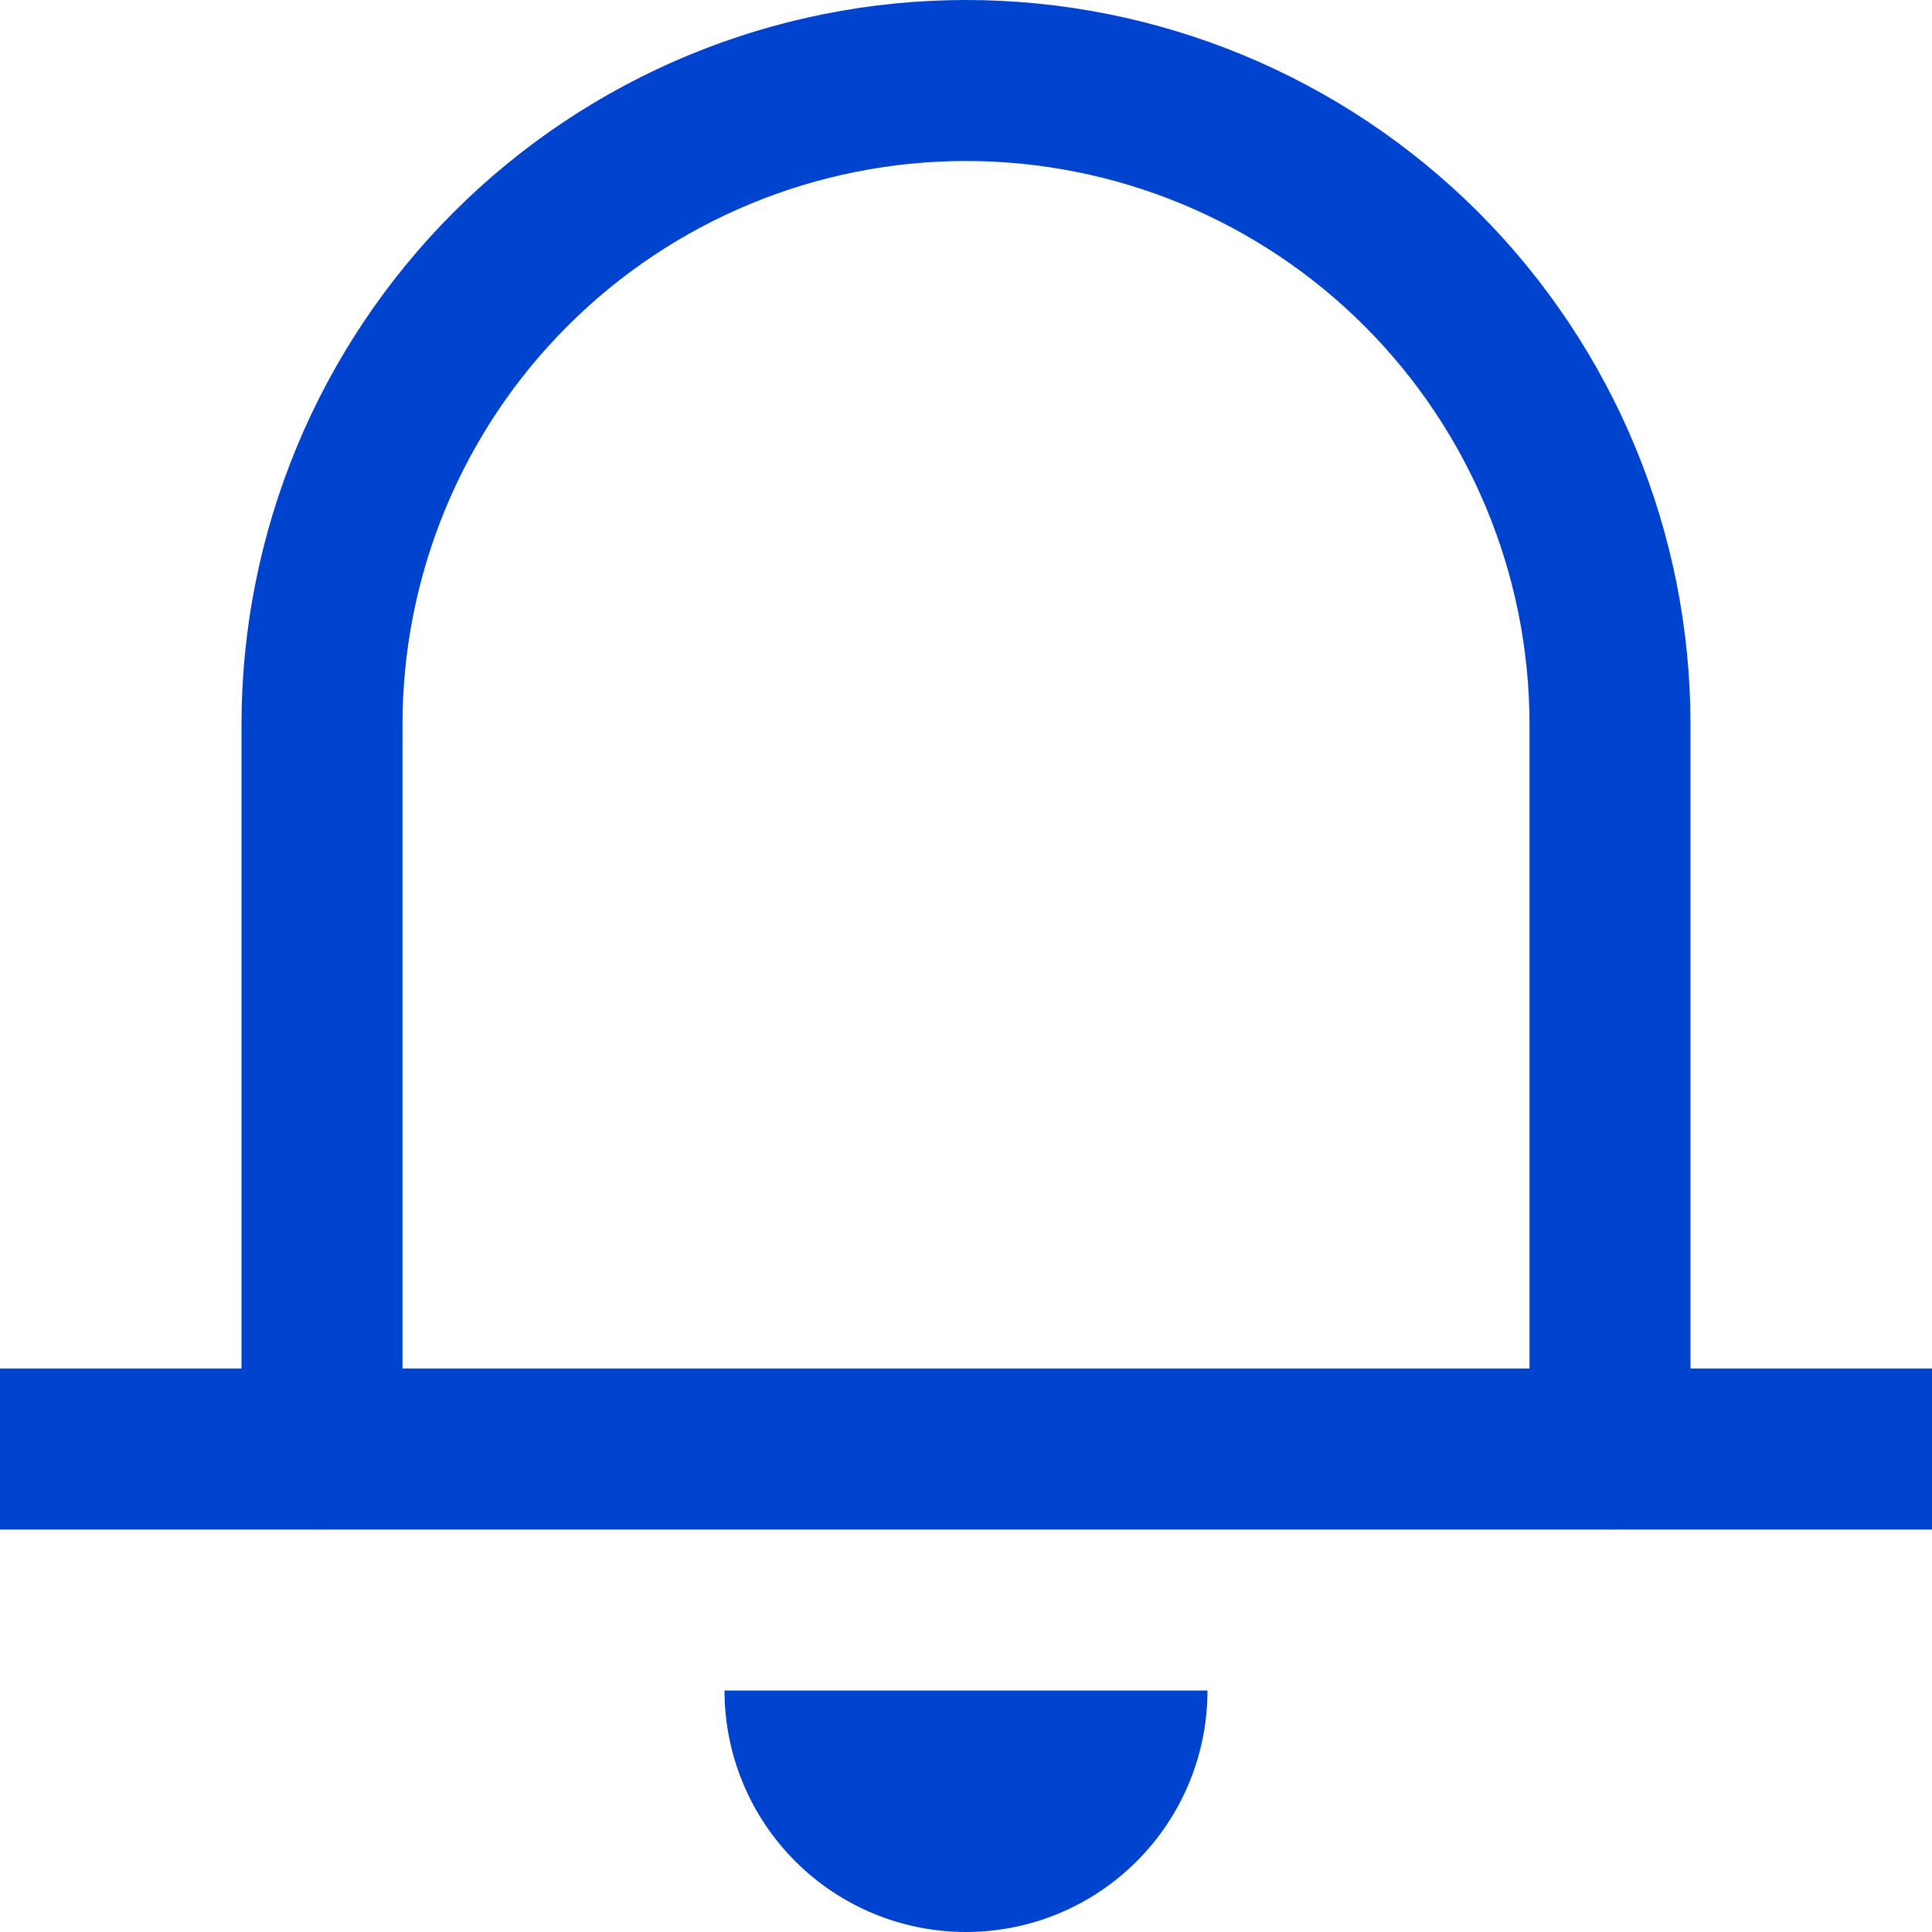 <svg width="24" height="24" viewBox="0 0 24 24" fill="none" xmlns="http://www.w3.org/2000/svg">
<g clip-path="url(#clip0_947_388)">
<path d="M20 9C20 6.878 19.157 4.843 17.657 3.343C16.157 1.843 14.122 1 12 1C9.878 1 7.843 1.843 6.343 3.343C4.843 4.843 4 6.878 4 9V18H20V9Z" stroke="#0043CE" stroke-width="2" stroke-linejoin="round"/>
<path d="M4 18H0" stroke="#0043CE" stroke-width="2" stroke-linejoin="round"/>
<path d="M24 18H20" stroke="#0043CE" stroke-width="2" stroke-linejoin="round"/>
<path d="M15 21C15 21.796 14.684 22.559 14.121 23.121C13.559 23.684 12.796 24 12 24C11.204 24 10.441 23.684 9.879 23.121C9.316 22.559 9 21.796 9 21H15Z" fill="#0043CE"/>
</g>
<defs>
<clipPath id="clip0_947_388">
<rect width="24" height="24" fill="white"/>
</clipPath>
</defs>
</svg>
